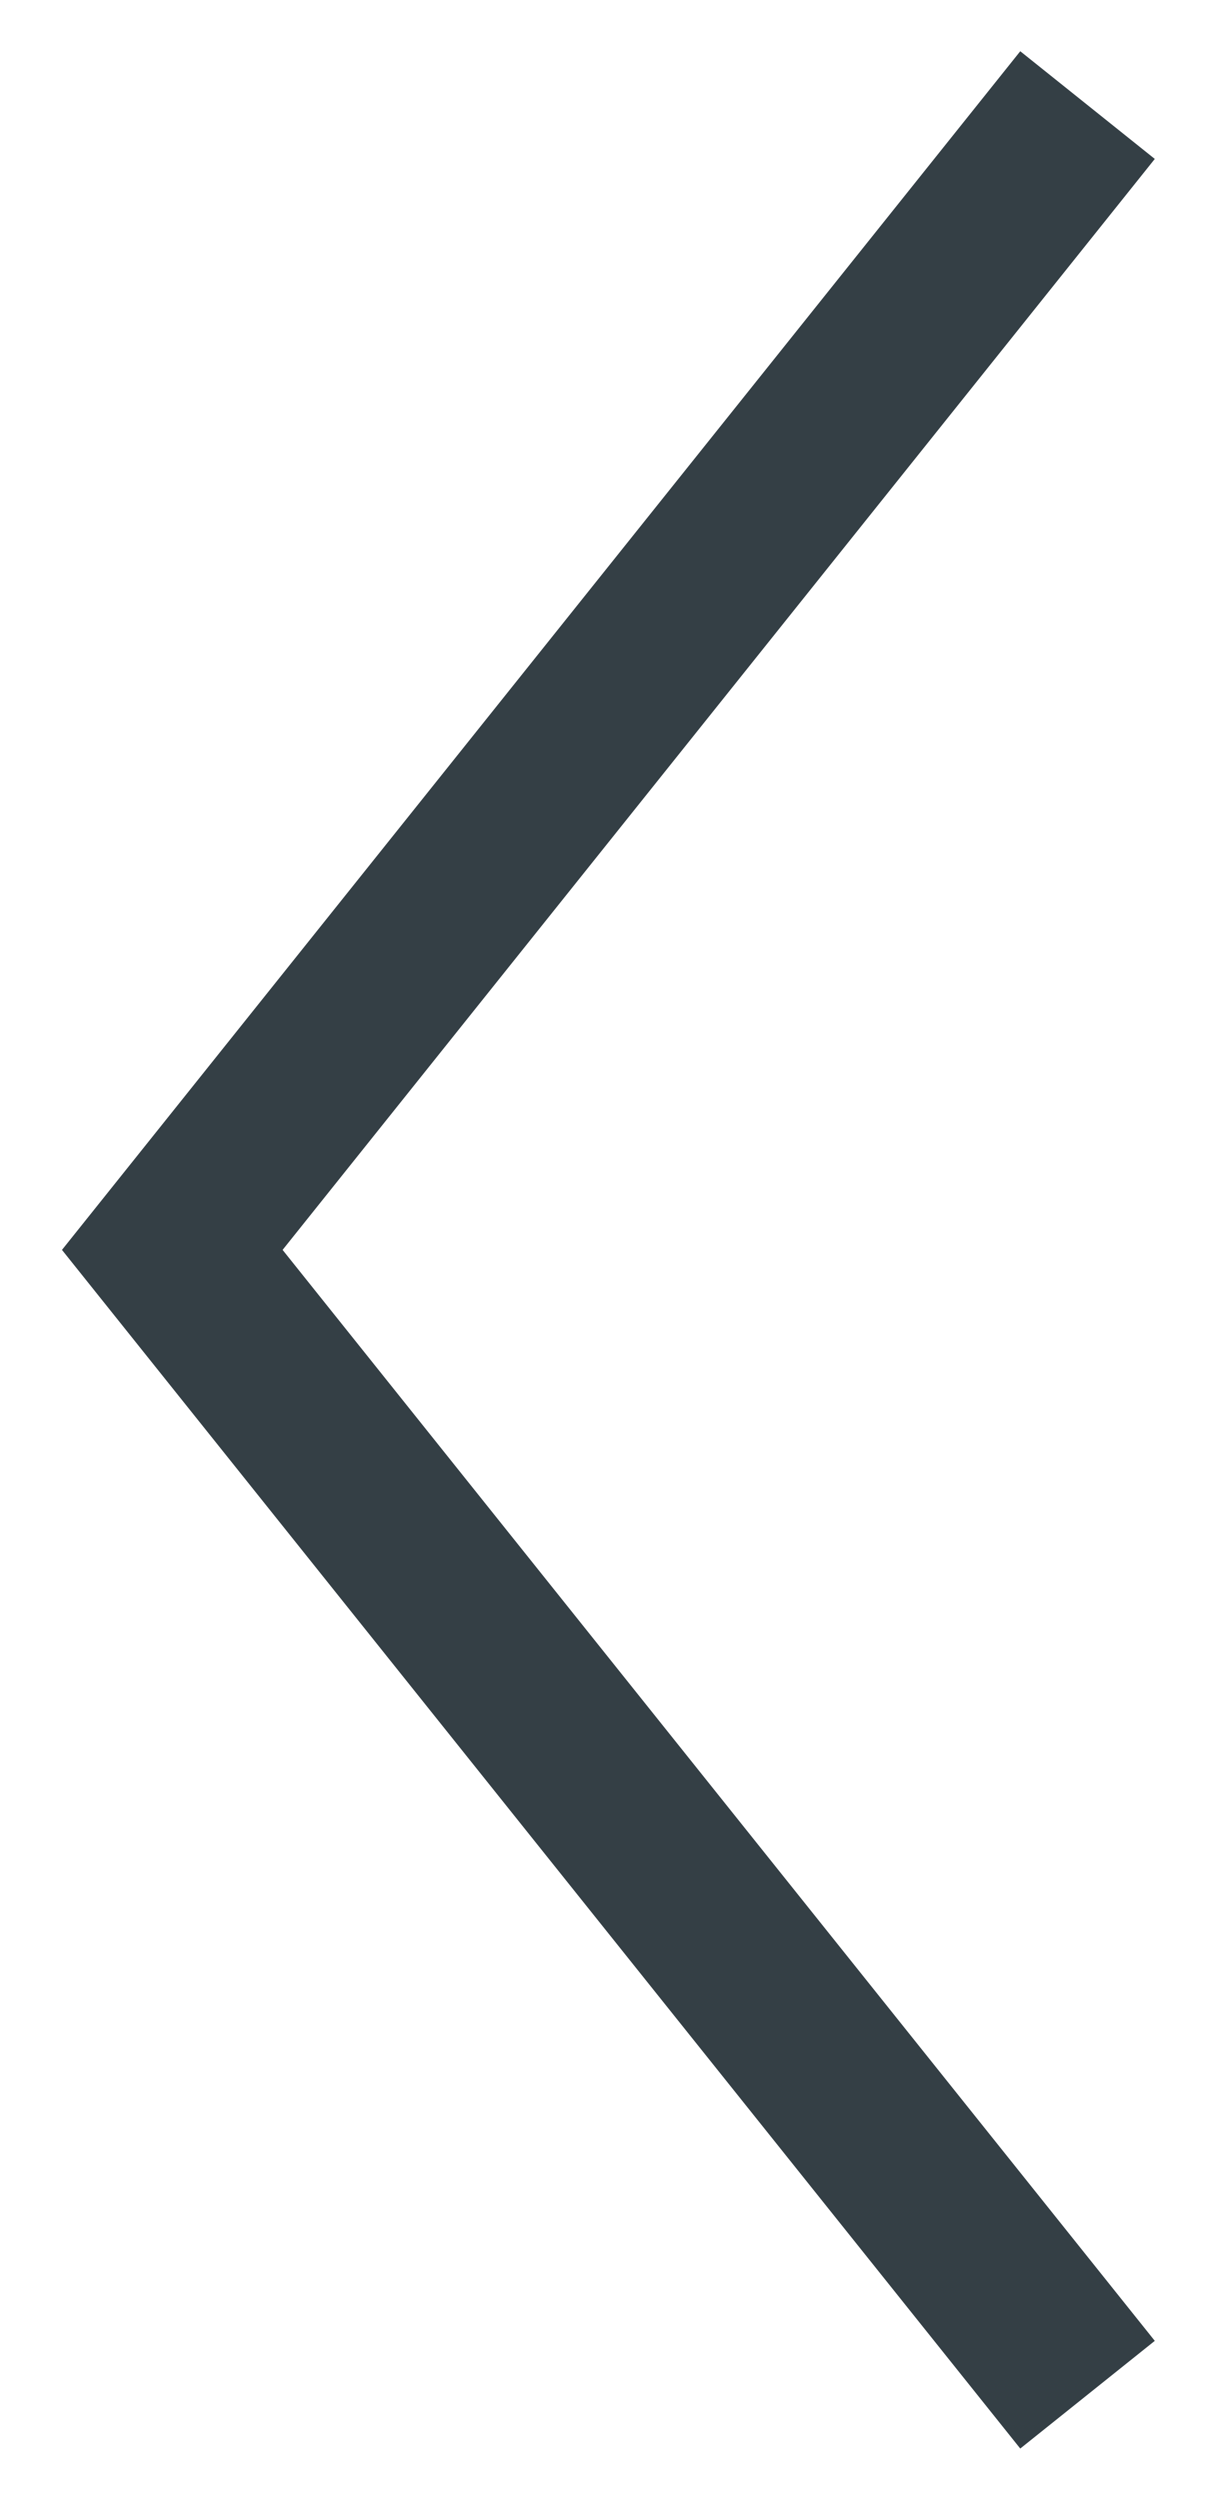 <?xml version="1.0" encoding="utf-8"?>
<!-- Generator: Adobe Illustrator 23.1.1, SVG Export Plug-In . SVG Version: 6.00 Build 0)  -->
<svg version="1.1" id="Layer_1" xmlns="http://www.w3.org/2000/svg" xmlns:xlink="http://www.w3.org/1999/xlink" x="0px" y="0px"
	 viewBox="0 0 14 29" style="enable-background:new 0 0 14 29;" xml:space="preserve">
<style type="text/css">
	.st0{fill:none;stroke:#343F45;stroke-width:2;stroke-linecap:square;}
</style>
<title>Line 4 Copy</title>
<desc>Created with Sketch.</desc>
<g id="Page-1">
	<g id="hearTest-web" transform="translate(-991, -1968)">
		<g id="Group-17" transform="translate(123, 1970)">
			<polyline id="Line-4-Copy" class="st0" points="880,25 870,12.5 880,0 			"/>
		</g>
	</g>
</g>
</svg>
